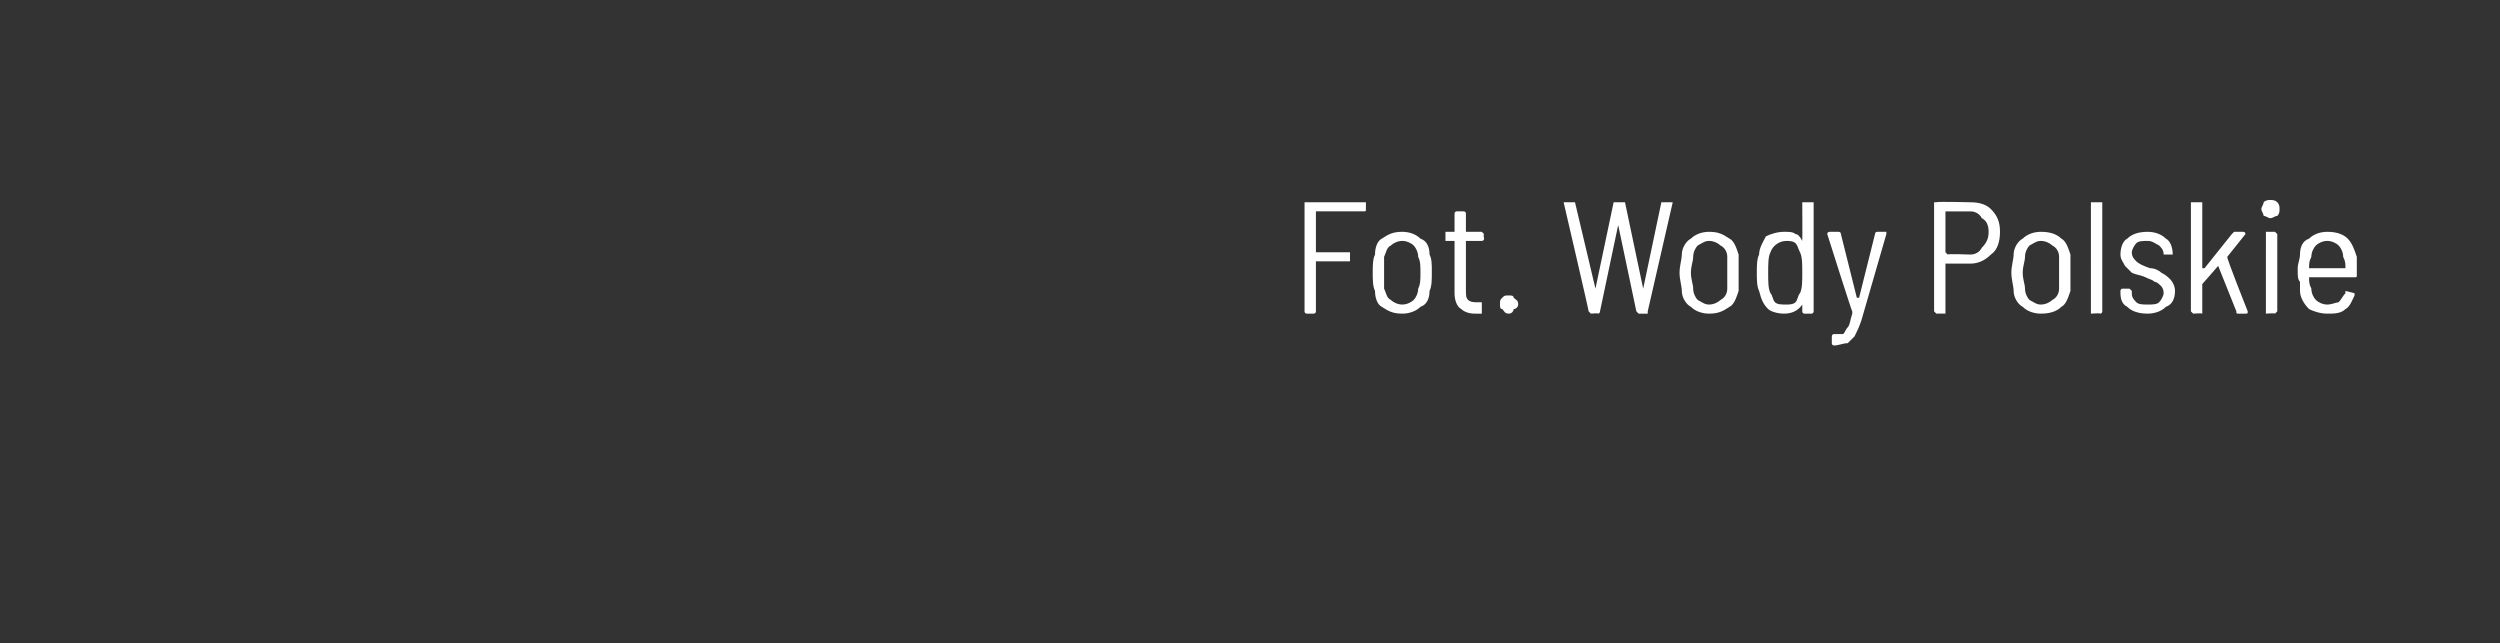 <?xml version="1.0" standalone="no"?><!DOCTYPE svg PUBLIC "-//W3C//DTD SVG 1.1//EN" "http://www.w3.org/Graphics/SVG/1.1/DTD/svg11.dtd"><svg xmlns="http://www.w3.org/2000/svg" version="1.1" width="110px" height="28.3px" viewBox="0 -1 110 28.3" style="top:-1px"><rect x="0" y="-1" width="110" height="28.3" fill="#333333" stroke="none"/><desc>Fot. Wody Polskie</desc><defs/><g class="svg-tables"><g class="svg-table-background"/></g><g id="Polygon57958"><path d="m60.1 8.2c0 .1 0 .1-.1.1h-2.1v1.8h1.5v.4h-1.5v2.2s0 .1-.1.1h-.3c-.1 0-.1-.1-.1-.1V7.9h2.7v.3s.01.03 0 0zm1.6 4.6c-.4 0-.6-.1-.9-.3c-.2-.1-.3-.4-.3-.7c-.1-.2-.1-.5-.1-.8c0-.3 0-.6.1-.8c0-.3.1-.6.3-.7c.3-.2.5-.3.9-.3c.3 0 .6.1.8.3c.3.1.4.4.4.7c.1.2.1.4.1.8c0 .3 0 .6-.1.8c0 .3-.1.6-.4.7c-.2.2-.5.3-.8.3zm0-.4c.2 0 .4-.1.5-.2c.1-.1.2-.3.2-.5c.1-.2.1-.4.1-.7c0-.3 0-.5-.1-.7c0-.2-.1-.4-.2-.5c-.1-.1-.3-.2-.5-.2c-.2 0-.4.1-.5.2c-.2.1-.2.3-.3.5v1.4c.1.2.1.4.3.5c.1.1.3.2.5.2zm3.6-2.9c0 .1-.1.1-.1.1h-.7v2.1c0 .3 0 .4.1.5c.1.1.3.1.4.1h.2v.5h-.3c-.3 0-.5-.1-.6-.2c-.2-.1-.3-.4-.3-.7V9.6h-.4v-.4h.4v-.8s0-.1.1-.1h.3c.1 0 .1.1.1.1v.8h.7l.1.1c-.04 0 0 .2 0 .2c0 0-.04.05 0 0zm1.1 3.3c-.2 0-.2-.1-.3-.2c-.1 0-.1-.1-.1-.2c0-.2 0-.2.1-.3c.1-.1.1-.1.3-.1c.1 0 .2 0 .2.1c.1.1.2.1.2.3c0 .1-.1.2-.2.2c0 .1-.1.2-.2.2zm3.6 0l-.1-.1c.02.01-1.1-4.8-1.1-4.8c0 0-.01.02 0 0h.5l.9 3.8l.8-3.8h.5l.8 3.8l.8-3.8h.5l-1.1 4.8v.1h-.4l-.1-.1l-.8-3.8l-.8 3.8s0 .1-.1.1c.04-.03-.3 0-.3 0c0 0 0-.03 0 0zm5.2 0c-.3 0-.6-.1-.8-.3c-.2-.1-.4-.4-.4-.7c0-.2-.1-.5-.1-.8c0-.3.1-.6.1-.8c0-.3.2-.6.4-.7c.2-.2.5-.3.8-.3c.4 0 .6.1.9.3c.2.1.3.4.4.7v1.6c-.1.3-.2.6-.4.7c-.3.2-.5.3-.9.3zm0-.4c.2 0 .4-.1.5-.2c.2-.1.3-.3.3-.5v-1.4c0-.2-.1-.4-.3-.5c-.1-.1-.3-.2-.5-.2c-.2 0-.3.1-.5.2c-.1.1-.2.3-.2.5c0 .2-.1.4-.1.7c0 .3.1.5.1.7c0 .2.1.4.2.5c.2.1.3.2.5.2zm4.1-4.5h.5v4.8s0 .1-.1.1h-.3c-.1 0-.1-.1-.1-.1v-.3c-.2.3-.5.4-.8.4c-.3 0-.6-.1-.7-.2c-.2-.2-.3-.4-.4-.8c-.1-.2-.1-.5-.1-.8c0-.3 0-.6.1-.8c0-.3.2-.6.3-.8c.2-.1.5-.2.8-.2c.2 0 .4 0 .5.1c.1 0 .2.1.3.3c.01-.02 0-1.7 0-1.7c0 0 .01.04 0 0zm-.1 4c.1-.2.1-.5.1-.9c0-.4 0-.7-.1-.9c-.1-.2-.1-.3-.2-.4c-.1-.1-.3-.1-.4-.1c-.3 0-.6.2-.7.5c-.1.2-.1.5-.1.9c0 .4 0 .7.1.9c.1.1.1.3.2.4c.1.1.3.1.5.1c.1 0 .3 0 .4-.1c.1-.1.1-.3.2-.4zm1.5 2.3c-.1 0-.1-.1-.1-.1v-.3s0-.1.1-.1h.4c.1-.1.1-.2.2-.3c.1-.1.1-.3.2-.6v-.1c-.01.05-1.1-3.4-1.1-3.4c0 0 .04-.02 0 0c0-.1.1-.1.1-.1h.4s.1 0 .1.1l.7 2.8h.1l.7-2.8c0-.1.1-.1.1-.1h.4v.1l-1.1 3.8c-.1.3-.2.5-.3.7l-.3.3c-.2 0-.4.1-.6.1c-.01-.03 0 0 0 0c0 0-.05-.03 0 0zm6-6.3c.4 0 .7.1.9.3c.3.3.4.6.4 1c0 .4-.1.8-.4 1c-.2.2-.5.4-.9.4h-1.1v2.2h-.4l-.1-.1V7.9h.1c.02-.04 1.5 0 1.5 0c0 0 .01-.04 0 0zm0 2.3c.2 0 .4-.1.5-.3c.2-.2.3-.4.3-.7c0-.3-.1-.5-.3-.6c-.1-.2-.3-.3-.5-.3h-1.1v1.8l.1.1c-.03-.04 1 0 1 0c0 0-.05-.04 0 0zm3.1 2.6c-.3 0-.6-.1-.8-.3c-.2-.1-.4-.4-.4-.7c0-.2-.1-.5-.1-.8c0-.3.1-.6.1-.8c0-.3.2-.6.4-.7c.2-.2.5-.3.8-.3c.4 0 .7.1.9.3c.2.1.3.4.4.7v1.6c-.1.3-.2.6-.4.7c-.2.2-.5.3-.9.3zm0-.4c.2 0 .4-.1.5-.2c.2-.1.3-.3.3-.5v-1.4c0-.2-.1-.4-.3-.5c-.1-.1-.3-.2-.5-.2c-.2 0-.3.1-.5.2c-.1.1-.2.3-.2.5c0 .2-.1.4-.1.7c0 .3.1.5.1.7c0 .2.1.4.2.5c.2.1.3.2.5.2zm2.2.4V7.9h.5v4.8s0 .1-.1.1c0-.03-.4 0-.4 0c0 0 .05-.03 0 0zm2.5 0c-.4 0-.7-.1-.9-.3c-.2-.1-.3-.3-.3-.6v-.1s0-.1.1-.1h.3l.1.1v.1c0 .1 0 .2.2.4c.1.1.3.1.5.1c.2 0 .4 0 .5-.1c.1-.1.2-.3.2-.4c0-.2-.1-.3-.1-.3c-.1-.1-.2-.2-.3-.2c-.1-.1-.2-.1-.4-.2c-.2-.1-.4-.1-.6-.2l-.3-.3c-.1-.2-.2-.3-.2-.5c0-.3.1-.6.3-.7c.2-.2.5-.3.9-.3c.3 0 .6.1.8.3c.2.1.3.4.3.7h-.4c0-.2-.1-.3-.2-.4c-.2-.1-.3-.2-.5-.2c-.2 0-.4 0-.5.1c-.1.1-.2.3-.2.4c0 .2.1.3.2.4c.1.1.3.2.6.3c.2 0 .4.1.5.2c.2.1.3.2.4.3c.1.1.2.3.2.5c0 .3-.1.6-.4.7c-.2.2-.5.3-.8.3zm2 0l-.1-.1V7.9h.5v2.9h.1l1.2-1.5l.1-.1h.4s.1 0 .1.1l-.8 1c-.04.04.9 2.4.9 2.4c0 0 .01.01 0 0c0 .1 0 .1-.1.1h-.3c-.1 0-.1 0-.1-.1l-.8-2l-.7.8v1.3c-.04-.03-.4 0-.4 0c0 0 .01-.03 0 0zm3.4-4.2c-.1 0-.2-.1-.3-.1c0-.1-.1-.2-.1-.3c0-.1.1-.2.1-.3c.1-.1.2-.1.3-.1c.1 0 .2 0 .3.1c.1.1.1.2.1.3c0 .1 0 .2-.1.3c-.1 0-.2.1-.3.1zm-.2 4.2V9.2h.4l.1.1v3.4l-.1.1c0-.03-.4 0-.4 0c0 0 .04-.03 0 0zm2.7-.4c.2 0 .4-.1.5-.1c.1-.1.2-.3.3-.4v-.1l.4.1v.1c-.1.2-.2.5-.4.6c-.2.2-.5.2-.8.2c-.3 0-.6-.1-.8-.2c-.2-.2-.4-.5-.4-.8v-.4c-.1-.1-.1-.3-.1-.4v-.2c0-.2.1-.4.1-.6c0-.3.1-.6.4-.7c.2-.2.5-.3.8-.3c.4 0 .7.1.9.3c.2.2.3.5.4.8v.8c0 .1 0 .1-.1.1h-2c0 .2 0 .3.1.5c0 .2.1.4.2.5c.1.1.3.2.5.2zm0-2.8c-.2 0-.4.1-.5.2c-.1.1-.2.3-.2.5c-.1.2-.1.3-.1.5h1.6c0-.2 0-.3-.1-.5c0-.2-.1-.4-.2-.5c-.1-.1-.3-.2-.5-.2z" stroke="none" fill="#fff"/></g></svg>